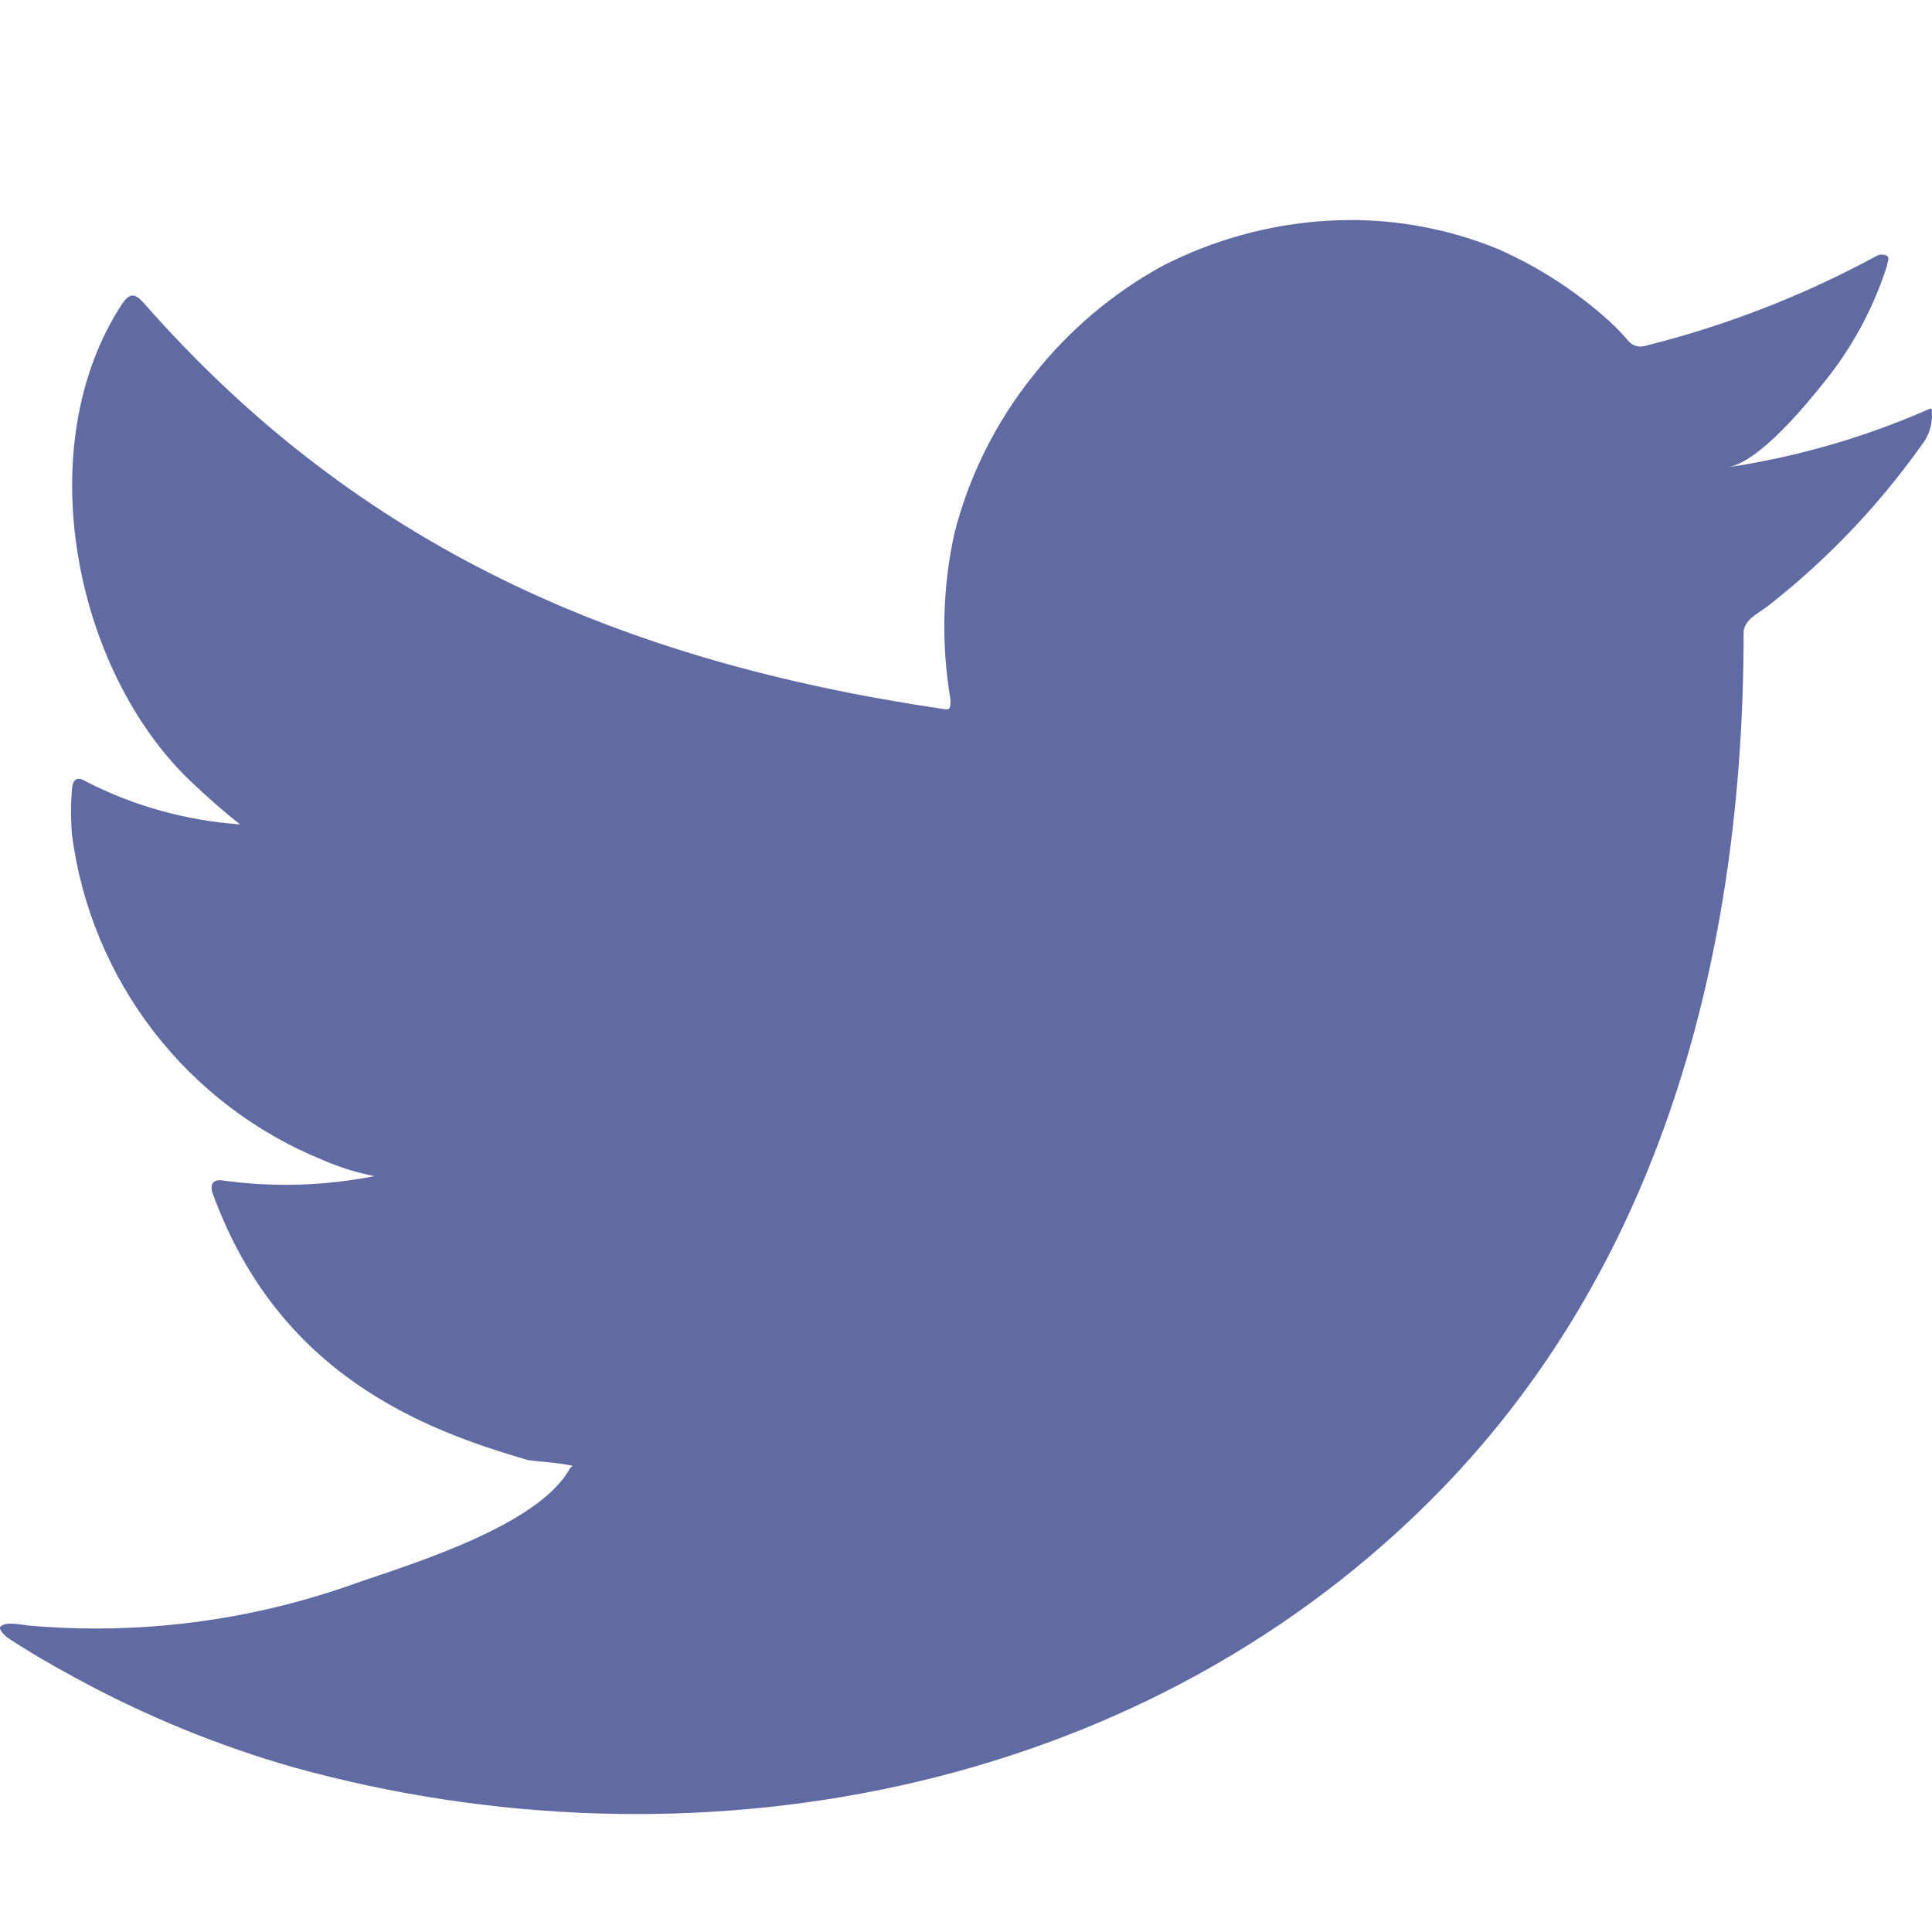 <svg width="20" height="20" viewBox="0 0 20 20" fill="none" xmlns="http://www.w3.org/2000/svg">
<g id="Frame" clip-path="url(#clip0_388_1175)" filter="url(#filter0_i_388_1175)">
<path id="Vector" d="M19.911 3.76C19.264 4.039 18.584 4.233 17.887 4.337C18.213 4.282 18.692 3.695 18.883 3.457C19.173 3.099 19.394 2.69 19.534 2.252C19.534 2.219 19.567 2.172 19.534 2.149C19.518 2.14 19.499 2.135 19.481 2.135C19.462 2.135 19.444 2.14 19.427 2.149C18.671 2.559 17.866 2.872 17.032 3.08C17.002 3.089 16.971 3.09 16.942 3.083C16.912 3.075 16.886 3.06 16.864 3.038C16.799 2.961 16.729 2.888 16.655 2.82C16.314 2.514 15.928 2.264 15.51 2.079C14.946 1.848 14.337 1.747 13.729 1.786C13.138 1.823 12.562 1.982 12.035 2.252C11.517 2.536 11.061 2.922 10.695 3.388C10.311 3.866 10.033 4.422 9.881 5.017C9.756 5.583 9.742 6.168 9.839 6.74C9.839 6.838 9.839 6.852 9.756 6.838C6.439 6.349 3.717 5.171 1.494 2.643C1.396 2.531 1.345 2.531 1.266 2.643C0.298 4.114 0.768 6.442 1.978 7.592C2.14 7.746 2.308 7.895 2.485 8.034C1.93 7.995 1.389 7.845 0.894 7.592C0.801 7.532 0.75 7.564 0.745 7.676C0.732 7.831 0.732 7.987 0.745 8.141C0.842 8.884 1.134 9.587 1.592 10.18C2.05 10.772 2.656 11.232 3.35 11.512C3.519 11.585 3.695 11.64 3.876 11.675C3.362 11.777 2.836 11.792 2.317 11.722C2.206 11.699 2.164 11.759 2.206 11.866C2.889 13.729 4.373 14.297 5.462 14.614C5.611 14.637 5.76 14.637 5.927 14.674C5.927 14.674 5.927 14.674 5.899 14.702C5.578 15.289 4.28 15.684 3.685 15.889C2.598 16.28 1.439 16.429 0.289 16.327C0.108 16.299 0.066 16.304 0.019 16.327C-0.027 16.35 0.019 16.401 0.07 16.448C0.303 16.602 0.536 16.737 0.777 16.867C1.498 17.26 2.259 17.573 3.048 17.798C7.132 18.925 11.728 18.096 14.794 15.046C17.204 12.653 18.05 9.352 18.05 6.046C18.05 5.921 18.204 5.846 18.292 5.781C18.902 5.305 19.439 4.744 19.888 4.114C19.965 4.02 20.005 3.9 19.999 3.779C19.999 3.709 19.999 3.723 19.911 3.76Z" fill="#606BA4"/>
</g>
<defs>
<filter id="filter0_i_388_1175" x="0" y="0" width="20" height="20.5" filterUnits="userSpaceOnUse" color-interpolation-filters="sRGB">
<feFlood flood-opacity="0" result="BackgroundImageFix"/>
<feBlend mode="normal" in="SourceGraphic" in2="BackgroundImageFix" result="shape"/>
<feColorMatrix in="SourceAlpha" type="matrix" values="0 0 0 0 0 0 0 0 0 0 0 0 0 0 0 0 0 0 127 0" result="hardAlpha"/>
<feOffset dy="0.5"/>
<feGaussianBlur stdDeviation="1.25"/>
<feComposite in2="hardAlpha" operator="arithmetic" k2="-1" k3="1"/>
<feColorMatrix type="matrix" values="0 0 0 0 0 0 0 0 0 0 0 0 0 0 0 0 0 0 0.1 0"/>
<feBlend mode="normal" in2="shape" result="effect1_innerShadow_388_1175"/>
</filter>
<clipPath id="clip0_388_1175">
<rect width="20" height="20" fill="white"/>
</clipPath>
</defs>
</svg>
